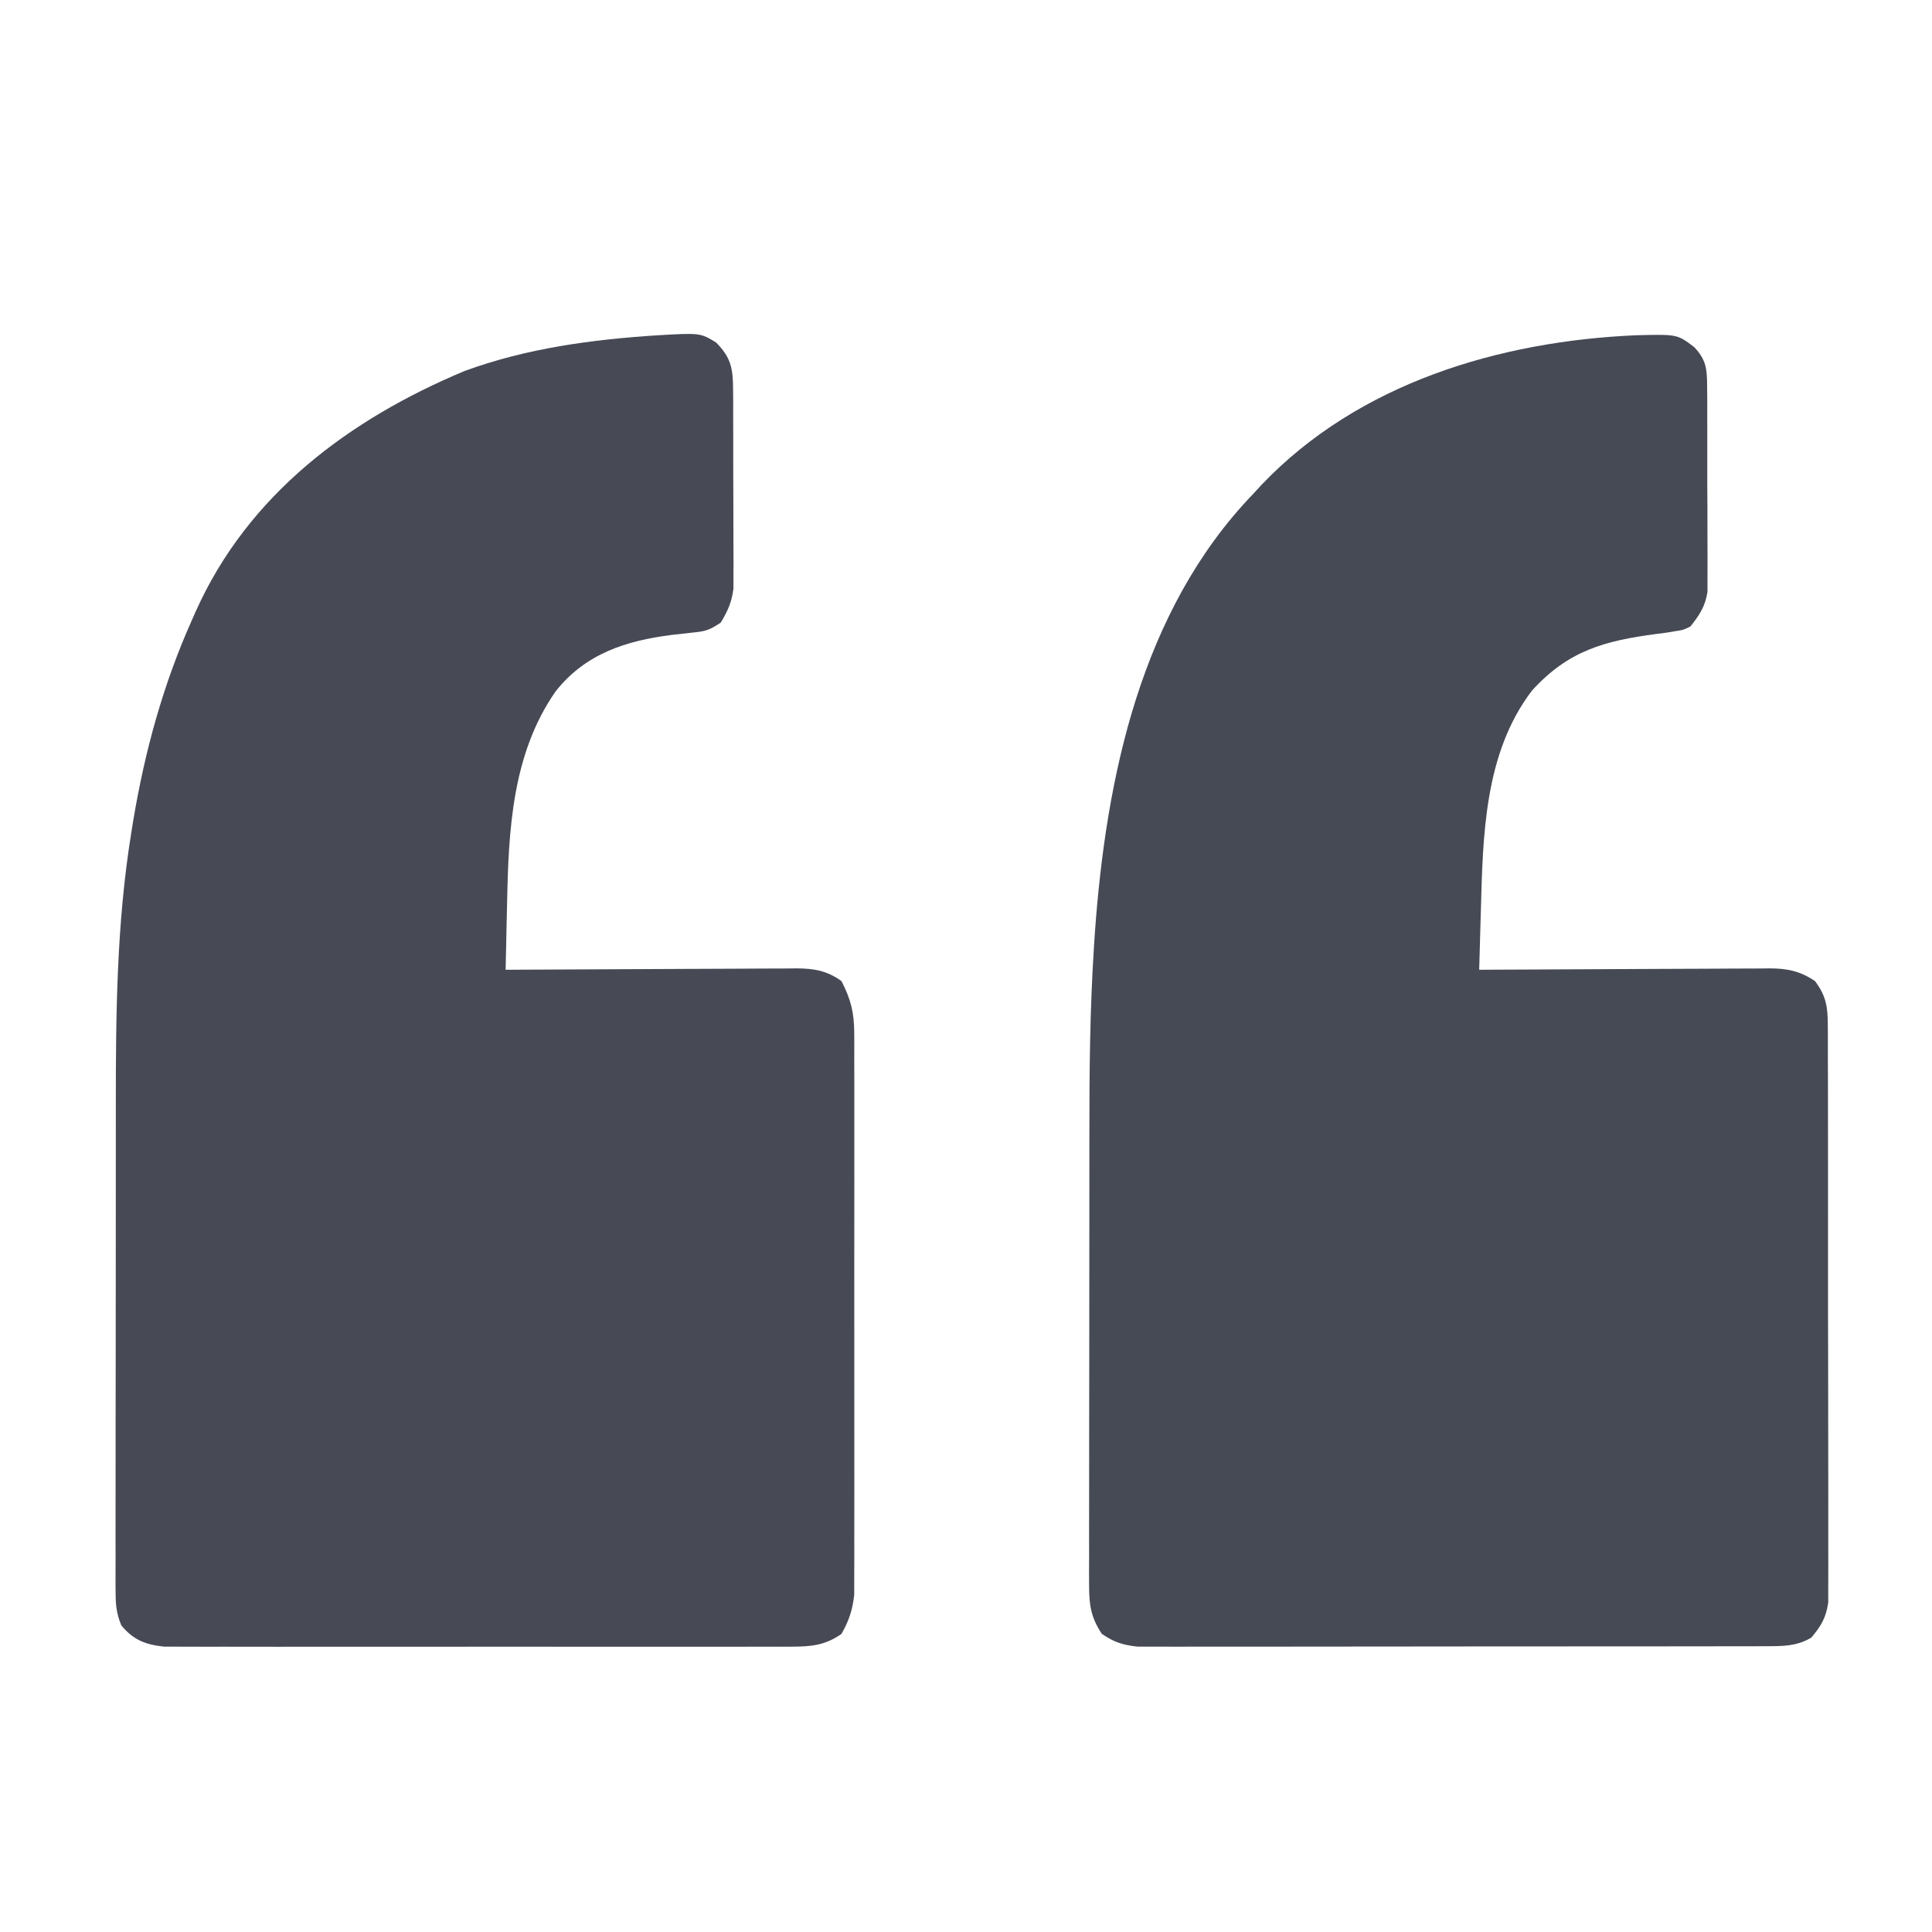<?xml version="1.0" encoding="UTF-8"?>
<svg version="1.1" xmlns="http://www.w3.org/2000/svg" width="512" height="512">
<path d="M0 0 C11.43 -0.66 11.43 -0.66 15.622 1.887 C19.533 5.798 20.123 8.706 20.147 14.188 C20.156 15.409 20.166 16.631 20.176 17.889 C20.174 19.864 20.174 19.864 20.173 21.879 C20.177 23.249 20.181 24.619 20.186 25.989 C20.193 28.859 20.193 31.729 20.188 34.599 C20.182 38.266 20.199 41.933 20.222 45.6 C20.237 48.43 20.238 51.259 20.235 54.088 C20.235 56.095 20.249 58.101 20.263 60.107 C20.257 61.335 20.251 62.563 20.244 63.828 C20.245 64.904 20.246 65.98 20.246 67.089 C19.806 70.678 18.748 73.058 16.872 76.137 C13.868 78.14 12.84 78.442 9.407 78.778 C8.53 78.876 7.653 78.973 6.749 79.074 C5.82 79.178 4.892 79.281 3.935 79.387 C-8.177 80.924 -18.967 84.339 -26.862 94.333 C-38.475 110.958 -39.378 131.352 -39.753 150.95 C-39.791 152.625 -39.83 154.3 -39.87 155.975 C-39.965 160.029 -40.049 164.083 -40.128 168.137 C-39.101 168.131 -38.075 168.124 -37.017 168.117 C-27.336 168.056 -17.655 168.011 -7.973 167.982 C-2.996 167.966 1.981 167.945 6.958 167.911 C11.763 167.878 16.567 167.86 21.372 167.853 C23.203 167.847 25.035 167.836 26.866 167.82 C29.435 167.798 32.003 167.795 34.572 167.797 C35.326 167.786 36.081 167.775 36.858 167.764 C41.61 167.792 44.983 168.345 48.872 171.137 C51.346 175.944 52.248 179.497 52.253 184.968 C52.258 185.618 52.262 186.269 52.267 186.939 C52.279 189.098 52.27 191.257 52.26 193.417 C52.264 194.973 52.27 196.529 52.276 198.085 C52.29 202.298 52.285 206.51 52.275 210.723 C52.267 215.139 52.275 219.554 52.279 223.97 C52.285 231.384 52.277 238.799 52.263 246.213 C52.247 254.776 52.252 263.339 52.269 271.902 C52.282 279.264 52.284 286.625 52.276 293.987 C52.272 298.38 52.271 302.772 52.281 307.165 C52.29 311.295 52.284 315.425 52.266 319.556 C52.262 321.069 52.263 322.581 52.27 324.094 C52.278 326.165 52.268 328.235 52.253 330.306 C52.252 331.463 52.251 332.62 52.25 333.812 C51.794 337.827 50.87 340.619 48.872 344.137 C44.477 347.224 40.757 347.514 35.471 347.518 C34.748 347.523 34.024 347.528 33.278 347.532 C30.865 347.544 28.452 347.535 26.038 347.525 C24.303 347.529 22.568 347.535 20.833 347.541 C16.129 347.555 11.424 347.55 6.72 347.54 C1.794 347.533 -3.132 347.54 -8.058 347.544 C-16.33 347.55 -24.602 347.543 -32.874 347.528 C-42.434 347.512 -51.994 347.517 -61.554 347.534 C-69.765 347.547 -77.977 347.549 -86.189 347.541 C-91.092 347.537 -95.994 347.536 -100.897 347.546 C-105.507 347.555 -110.116 347.549 -114.726 347.531 C-116.417 347.527 -118.107 347.529 -119.798 347.535 C-122.108 347.543 -124.417 347.533 -126.727 347.518 C-128.019 347.517 -129.311 347.516 -130.642 347.515 C-135.571 346.981 -138.801 345.756 -141.98 341.878 C-143.392 338.506 -143.503 335.945 -143.502 332.288 C-143.506 331.612 -143.51 330.935 -143.514 330.238 C-143.524 327.976 -143.512 325.714 -143.5 323.453 C-143.503 321.827 -143.506 320.202 -143.511 318.577 C-143.521 314.16 -143.511 309.744 -143.498 305.328 C-143.487 300.683 -143.491 296.038 -143.493 291.393 C-143.494 283.572 -143.483 275.75 -143.464 267.929 C-143.443 258.949 -143.439 249.969 -143.446 240.99 C-143.451 232.304 -143.446 223.619 -143.434 214.933 C-143.43 211.264 -143.429 207.595 -143.431 203.926 C-143.439 179.872 -143.218 155.889 -139.378 132.075 C-139.124 130.483 -139.124 130.483 -138.865 128.859 C-135.745 110.152 -130.892 92.452 -123.128 75.137 C-122.833 74.47 -122.538 73.802 -122.233 73.115 C-108.332 42.121 -81.493 22.21 -51.003 9.45 C-34.582 3.442 -17.351 1.119 0 0 Z " fill="#474A55" transform="translate(174.128,88.863)"/>
<path d="M0 0 C10.85 -0.269 10.85 -0.269 15.348 3.156 C18.48 6.486 18.73 8.882 18.752 13.39 C18.771 15.283 18.771 15.283 18.79 17.213 C18.788 18.588 18.785 19.962 18.781 21.336 C18.786 22.751 18.791 24.166 18.797 25.58 C18.806 28.544 18.804 31.508 18.794 34.472 C18.782 38.261 18.802 42.049 18.832 45.837 C18.85 48.759 18.85 51.681 18.844 54.603 C18.844 55.999 18.85 57.395 18.862 58.792 C18.877 60.749 18.864 62.706 18.849 64.664 C18.849 65.775 18.849 66.887 18.849 68.032 C18.228 71.901 16.752 74.1 14.348 77.156 C12.445 78.109 12.445 78.109 10.41 78.406 C9.235 78.603 9.235 78.603 8.035 78.805 C7.148 78.921 6.261 79.037 5.348 79.156 C-8.466 80.987 -17.998 83.55 -27.652 94.156 C-40.359 110.817 -40.67 132.765 -41.215 152.781 C-41.258 154.277 -41.302 155.773 -41.346 157.27 C-41.452 160.898 -41.553 164.527 -41.652 168.156 C-40.626 168.15 -39.599 168.143 -38.542 168.136 C-28.86 168.075 -19.179 168.03 -9.498 168.001 C-4.52 167.985 0.457 167.964 5.434 167.93 C10.238 167.897 15.043 167.879 19.847 167.872 C21.679 167.866 23.51 167.855 25.342 167.839 C27.911 167.817 30.479 167.814 33.047 167.816 C33.802 167.805 34.556 167.794 35.334 167.783 C40.086 167.811 43.386 168.497 47.348 171.156 C50.313 175.11 50.725 178.017 50.735 182.905 C50.743 183.904 50.743 183.904 50.752 184.922 C50.766 187.146 50.759 189.368 50.752 191.592 C50.757 193.188 50.764 194.785 50.773 196.382 C50.79 200.715 50.789 205.047 50.784 209.38 C50.78 212.998 50.787 216.617 50.793 220.235 C50.807 228.772 50.805 237.308 50.794 245.845 C50.782 254.649 50.796 263.453 50.823 272.257 C50.845 279.819 50.852 287.381 50.846 294.943 C50.843 299.458 50.845 303.973 50.862 308.488 C50.878 312.734 50.874 316.98 50.855 321.226 C50.851 322.782 50.854 324.339 50.865 325.896 C50.878 328.025 50.867 330.152 50.849 332.28 C50.849 333.47 50.848 334.66 50.848 335.886 C50.23 339.927 48.979 342.047 46.348 345.156 C42.378 347.507 38.612 347.41 34.067 347.417 C32.983 347.423 32.983 347.423 31.877 347.429 C29.46 347.439 27.044 347.435 24.627 347.431 C22.892 347.435 21.158 347.44 19.423 347.446 C14.714 347.46 10.005 347.46 5.297 347.458 C1.365 347.457 -2.566 347.462 -6.498 347.466 C-15.773 347.478 -25.048 347.478 -34.323 347.472 C-43.89 347.466 -53.457 347.478 -63.025 347.499 C-71.241 347.517 -79.456 347.523 -87.672 347.52 C-92.579 347.518 -97.485 347.521 -102.391 347.535 C-107.005 347.547 -111.618 347.545 -116.232 347.532 C-117.924 347.53 -119.617 347.533 -121.309 347.541 C-123.621 347.551 -125.933 347.543 -128.245 347.53 C-130.185 347.531 -130.185 347.531 -132.164 347.531 C-136.084 347.11 -138.391 346.373 -141.652 344.156 C-144.456 339.949 -145.027 336.603 -145.027 331.607 C-145.034 330.306 -145.041 329.004 -145.048 327.664 C-145.04 326.233 -145.033 324.802 -145.025 323.371 C-145.027 321.854 -145.031 320.337 -145.036 318.82 C-145.045 314.701 -145.036 310.581 -145.022 306.462 C-145.011 302.119 -145.015 297.776 -145.017 293.433 C-145.018 286.113 -145.007 278.794 -144.989 271.474 C-144.968 263.095 -144.964 254.716 -144.97 246.337 C-144.976 238.211 -144.97 230.086 -144.959 221.961 C-144.954 218.539 -144.953 215.118 -144.955 211.697 C-144.962 195.168 -144.817 178.688 -143.747 162.189 C-143.668 160.973 -143.589 159.758 -143.508 158.505 C-140.538 117.058 -131.301 73.046 -101.652 42.156 C-100.513 40.923 -100.513 40.923 -99.352 39.664 C-73.695 12.706 -36.295 1.553 0 0 Z " fill="#464A55" transform="translate(433.652,88.844)"/>
</svg>
